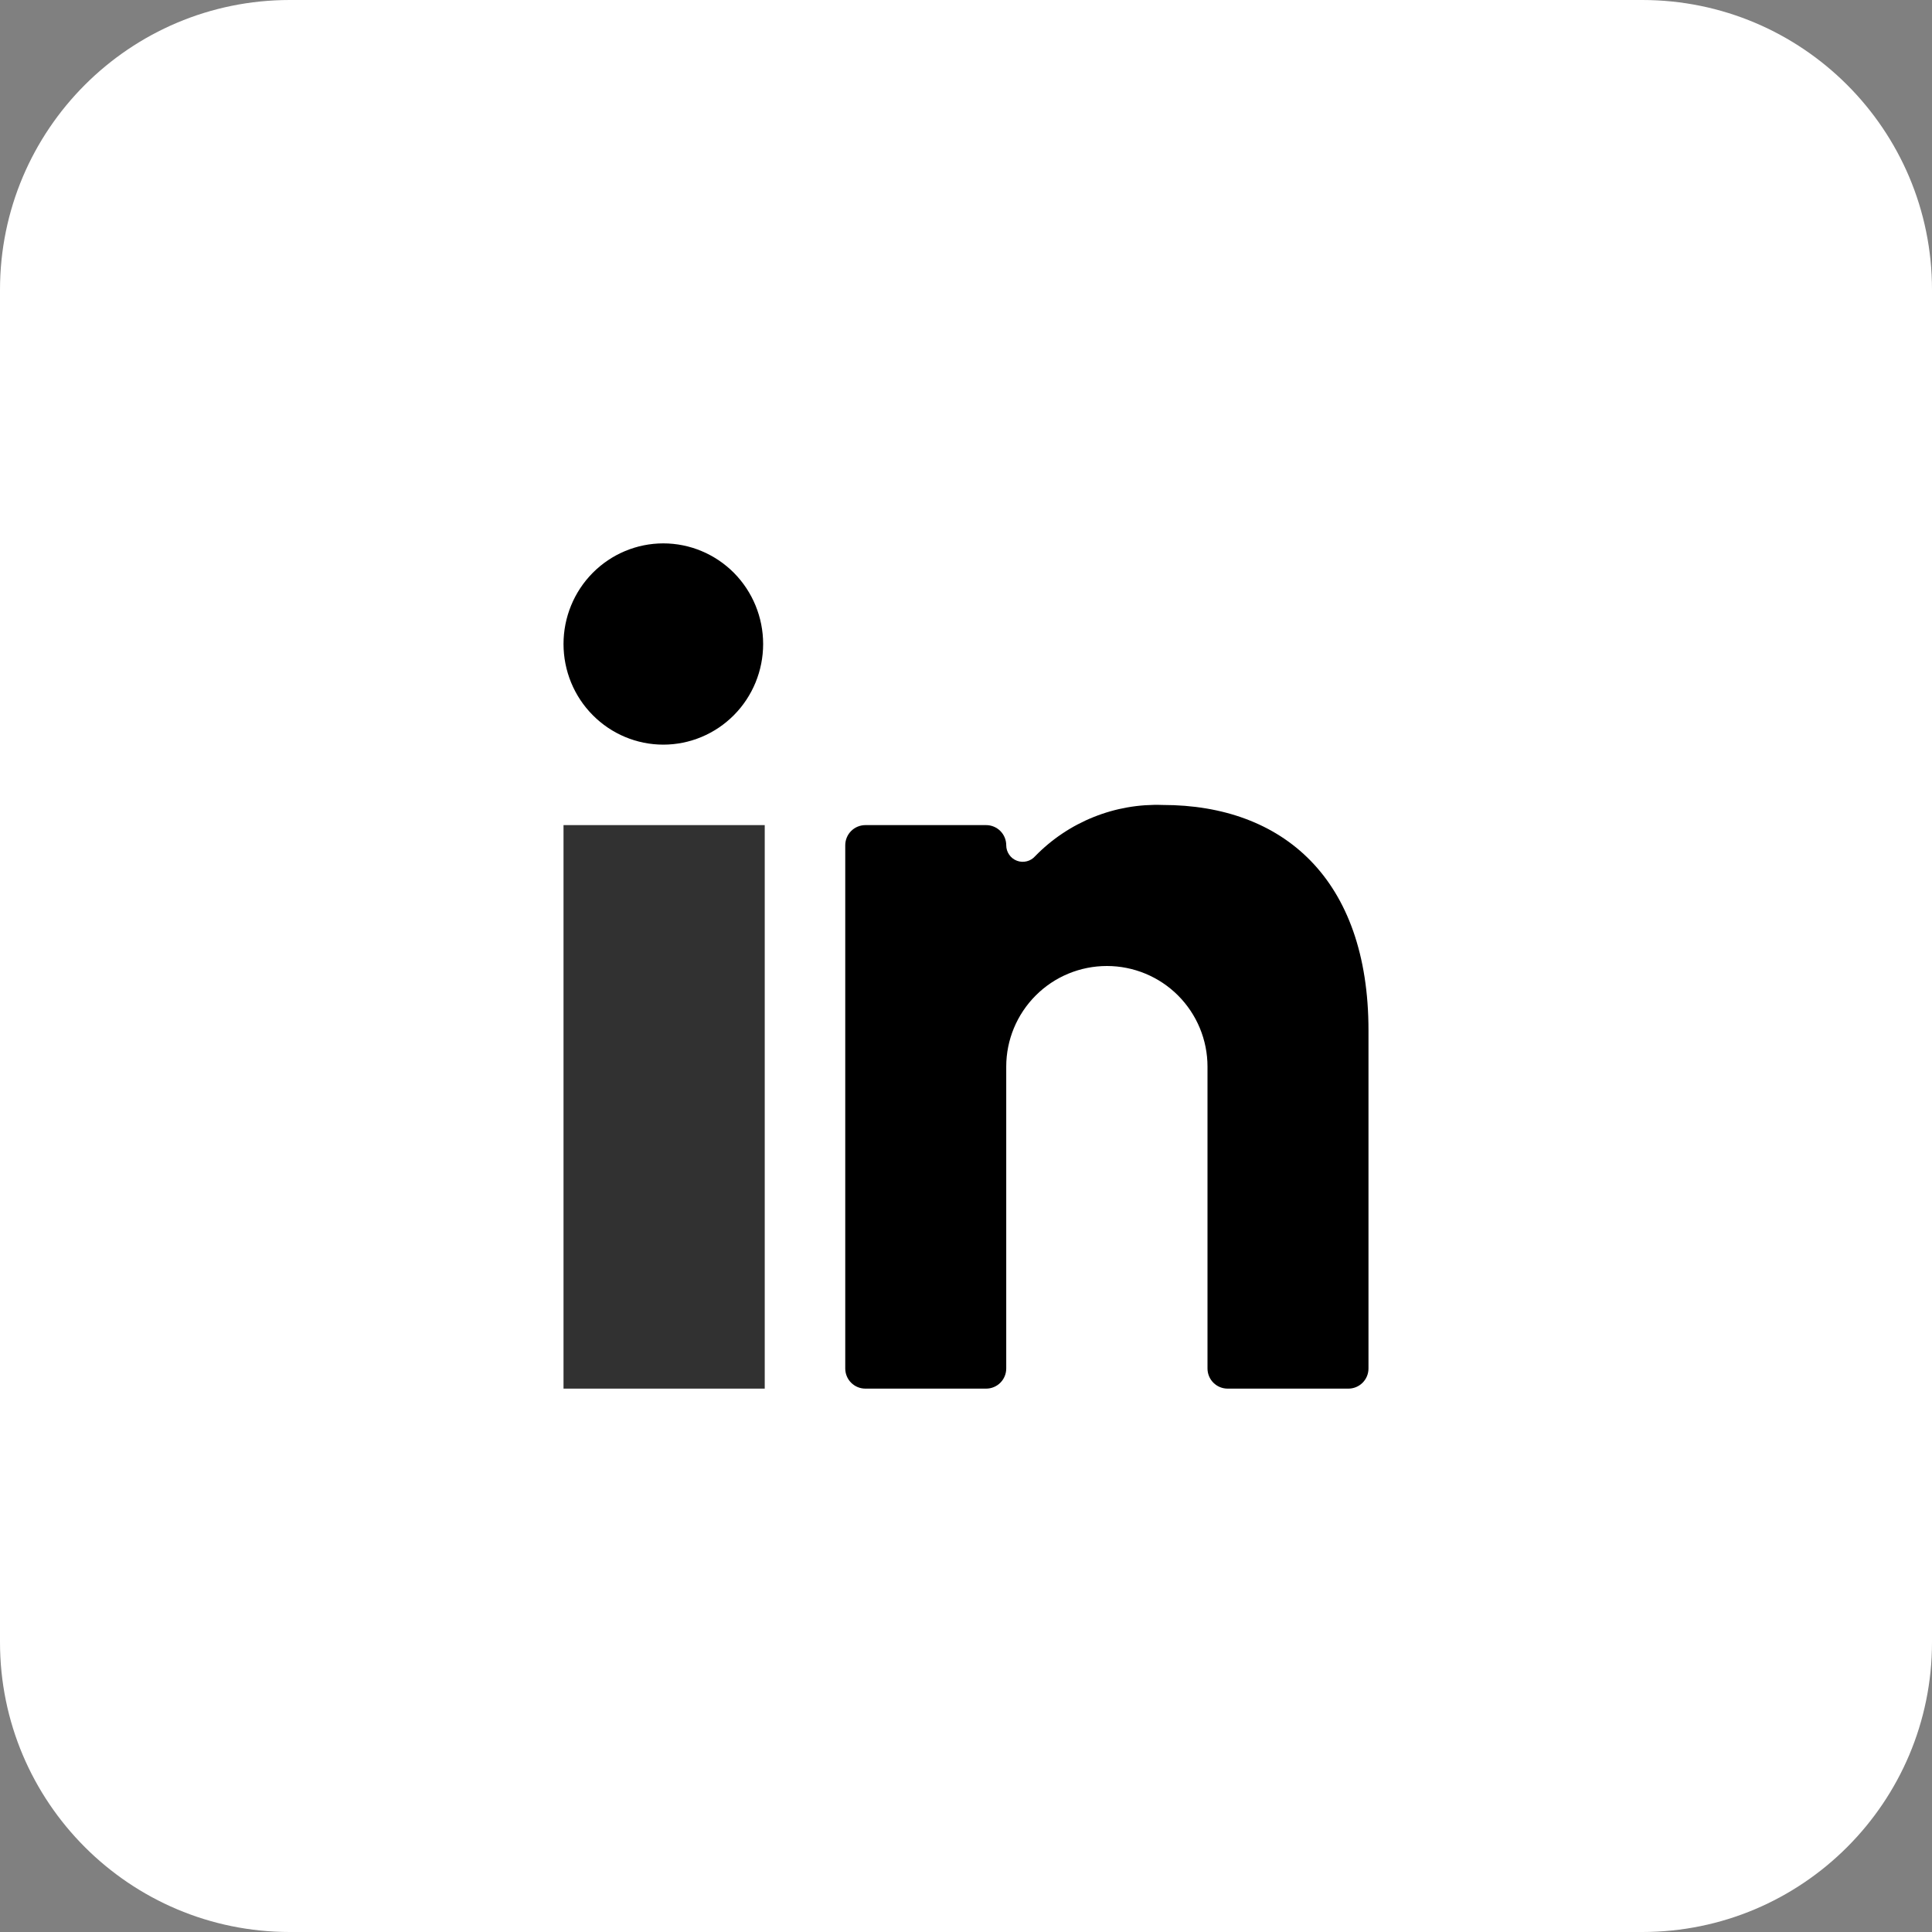 <svg width="40" height="40" viewBox="0 0 40 40" fill="none" xmlns="http://www.w3.org/2000/svg">
<rect x="0" y="0" width="40" height="40" fill="#808080" stroke="none"/>
<path d="M0 6C0 2.686 2.686 0 6 0H34C37.314 0 40 2.686 40 6V34C40 37.314 37.314 40 34 40H6C2.686 40 0 37.314 0 34V6Z" fill="white"/>
<path d="M11.667 17.083H15.833V28.75H11.667V17.083Z" fill="#313131"/>
<path d="M11.667 13.333C11.667 13.886 11.884 14.416 12.272 14.806C12.659 15.197 13.185 15.417 13.733 15.417C14.281 15.417 14.807 15.197 15.195 14.806C15.582 14.416 15.8 13.886 15.8 13.333C15.8 12.781 15.582 12.251 15.195 11.86C14.807 11.47 14.281 11.25 13.733 11.25C13.185 11.25 12.659 11.47 12.272 11.86C11.884 12.251 11.667 12.781 11.667 13.333Z" fill="black"/>
<path d="M25.417 28.75H27.917C28.027 28.75 28.133 28.706 28.211 28.628C28.289 28.55 28.333 28.444 28.333 28.333V21.333C28.333 18.191 26.558 16.666 24.075 16.666C23.585 16.648 23.097 16.733 22.642 16.916C22.187 17.098 21.775 17.374 21.433 17.725C21.388 17.777 21.327 17.815 21.259 17.832C21.192 17.849 21.12 17.846 21.055 17.821C20.99 17.797 20.933 17.753 20.894 17.695C20.854 17.638 20.833 17.57 20.833 17.5C20.833 17.389 20.789 17.283 20.711 17.205C20.633 17.127 20.527 17.083 20.417 17.083H17.917C17.806 17.083 17.7 17.127 17.622 17.205C17.544 17.283 17.5 17.389 17.5 17.5V28.333C17.5 28.444 17.544 28.55 17.622 28.628C17.7 28.706 17.806 28.75 17.917 28.75H20.417C20.527 28.75 20.633 28.706 20.711 28.628C20.789 28.55 20.833 28.444 20.833 28.333V22.083C20.833 21.53 21.053 21.001 21.444 20.61C21.834 20.219 22.364 20 22.917 20C23.469 20 23.999 20.219 24.39 20.61C24.78 21.001 25 21.53 25 22.083V28.333C25 28.444 25.044 28.55 25.122 28.628C25.2 28.706 25.306 28.75 25.417 28.75Z" fill="black"/>
</svg>
